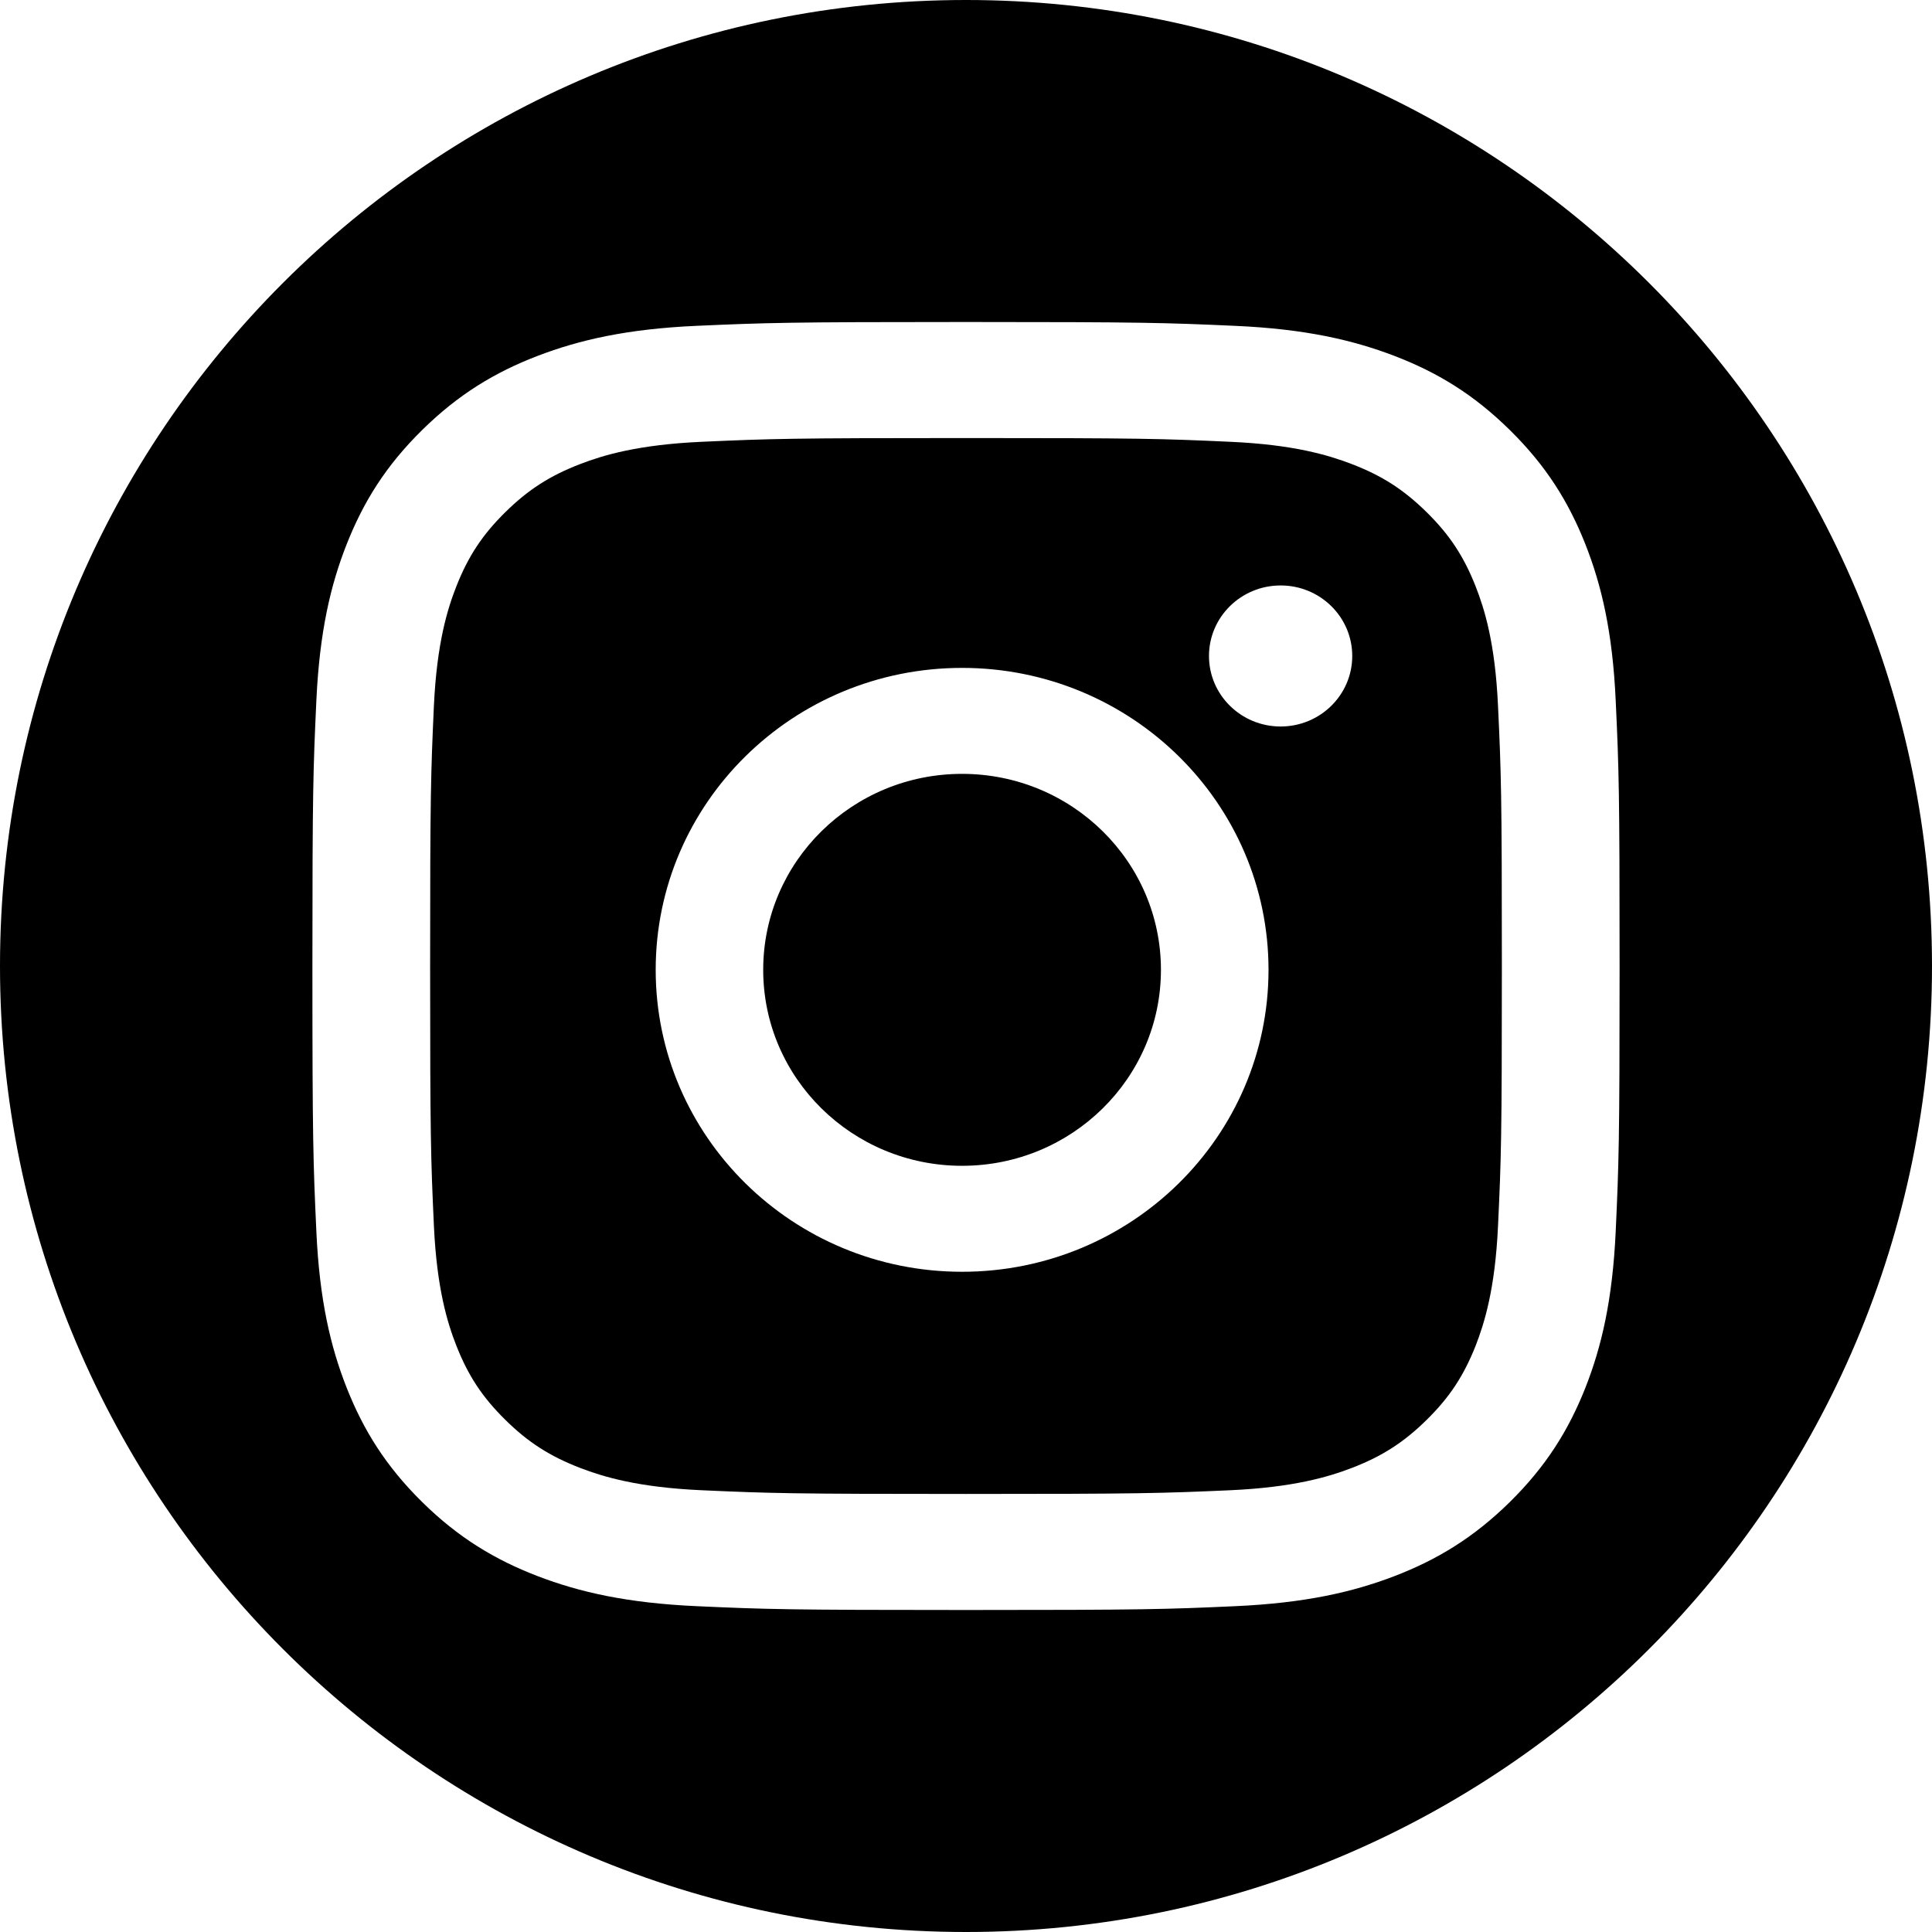 <?xml version="1.0" encoding="utf-8"?>
<!-- Generator: Adobe Illustrator 16.0.0, SVG Export Plug-In . SVG Version: 6.00 Build 0)  -->
<!DOCTYPE svg PUBLIC "-//W3C//DTD SVG 1.1//EN" "http://www.w3.org/Graphics/SVG/1.1/DTD/svg11.dtd">
<svg version="1.1" id="Layer_1" xmlns="http://www.w3.org/2000/svg" xmlns:xlink="http://www.w3.org/1999/xlink" x="0px" y="0px"
	 width="60px" height="60px" viewBox="0 0 60 60" enable-background="new 0 0 60 60" xml:space="preserve">
<g>
	<ellipse cx="29.878" cy="30.119" rx="6.176" ry="6.086"/>
	<path d="M45.825,18.205c-0.37-0.936-0.81-1.6-1.521-2.3c-0.71-0.699-1.386-1.134-2.333-1.497c-0.717-0.273-1.791-0.6-3.77-0.688
		c-2.142-0.098-2.782-0.116-8.203-0.116c-5.419,0-6.062,0.02-8.201,0.116c-1.979,0.089-3.055,0.414-3.77,0.688
		c-0.946,0.363-1.624,0.798-2.333,1.497c-0.71,0.7-1.15,1.364-1.52,2.3c-0.277,0.704-0.607,1.763-0.699,3.713
		C13.38,24.027,13.358,24.66,13.358,30s0.021,5.973,0.118,8.082c0.092,1.951,0.422,3.01,0.699,3.715
		c0.368,0.934,0.81,1.6,1.52,2.299c0.709,0.699,1.387,1.133,2.333,1.496c0.715,0.273,1.791,0.601,3.77,0.689
		c2.142,0.096,2.782,0.115,8.201,0.115c5.421,0,6.062-0.021,8.203-0.115c1.979-0.09,3.053-0.416,3.77-0.689
		c0.947-0.363,1.623-0.797,2.333-1.496c0.711-0.699,1.149-1.364,1.521-2.299c0.274-0.705,0.606-1.764,0.696-3.715
		c0.099-2.109,0.12-2.742,0.12-8.082s-0.021-5.973-0.12-8.082C46.433,19.968,46.102,18.909,45.825,18.205z M29.878,39.496
		c-5.254,0-9.515-4.199-9.515-9.377c0-5.18,4.261-9.377,9.515-9.377c5.256,0,9.517,4.197,9.517,9.377
		C39.395,35.297,35.134,39.496,29.878,39.496z M39.771,22.562c-1.228,0-2.225-0.98-2.225-2.19s0.997-2.19,2.225-2.19
		c1.229,0,2.224,0.98,2.224,2.19S40.999,22.562,39.771,22.562z"/>
	<path d="M30,0C13.432,0,0,13.432,0,30s13.432,30,30,30s30-13.432,30-30S46.568,0,30,0z M50.177,38.246
		c-0.099,2.129-0.44,3.582-0.942,4.854c-0.521,1.314-1.215,2.431-2.343,3.544c-1.128,1.11-2.26,1.795-3.594,2.307
		c-1.292,0.494-2.768,0.832-4.929,0.93C36.204,49.979,35.513,50,30,50c-5.512,0-6.203-0.021-8.368-0.119
		c-2.162-0.098-3.636-0.436-4.927-0.93c-1.334-0.512-2.469-1.195-3.597-2.307c-1.128-1.113-1.821-2.229-2.341-3.544
		c-0.502-1.272-0.845-2.727-0.942-4.854C9.727,36.113,9.702,35.432,9.702,30c0-5.434,0.024-6.112,0.123-8.246
		c0.099-2.129,0.44-3.583,0.942-4.854c0.52-1.315,1.213-2.433,2.341-3.543c1.128-1.111,2.263-1.797,3.597-2.308
		c1.291-0.493,2.765-0.833,4.927-0.93C23.797,10.023,24.488,10,30,10c5.513,0,6.204,0.023,8.369,0.12
		c2.161,0.097,3.637,0.437,4.929,0.93c1.334,0.511,2.466,1.195,3.594,2.308c1.128,1.11,1.822,2.228,2.343,3.543
		c0.502,1.271,0.845,2.726,0.942,4.854c0.1,2.134,0.121,2.812,0.121,8.246C50.298,35.432,50.275,36.113,50.177,38.246z"/>
</g>
</svg>
